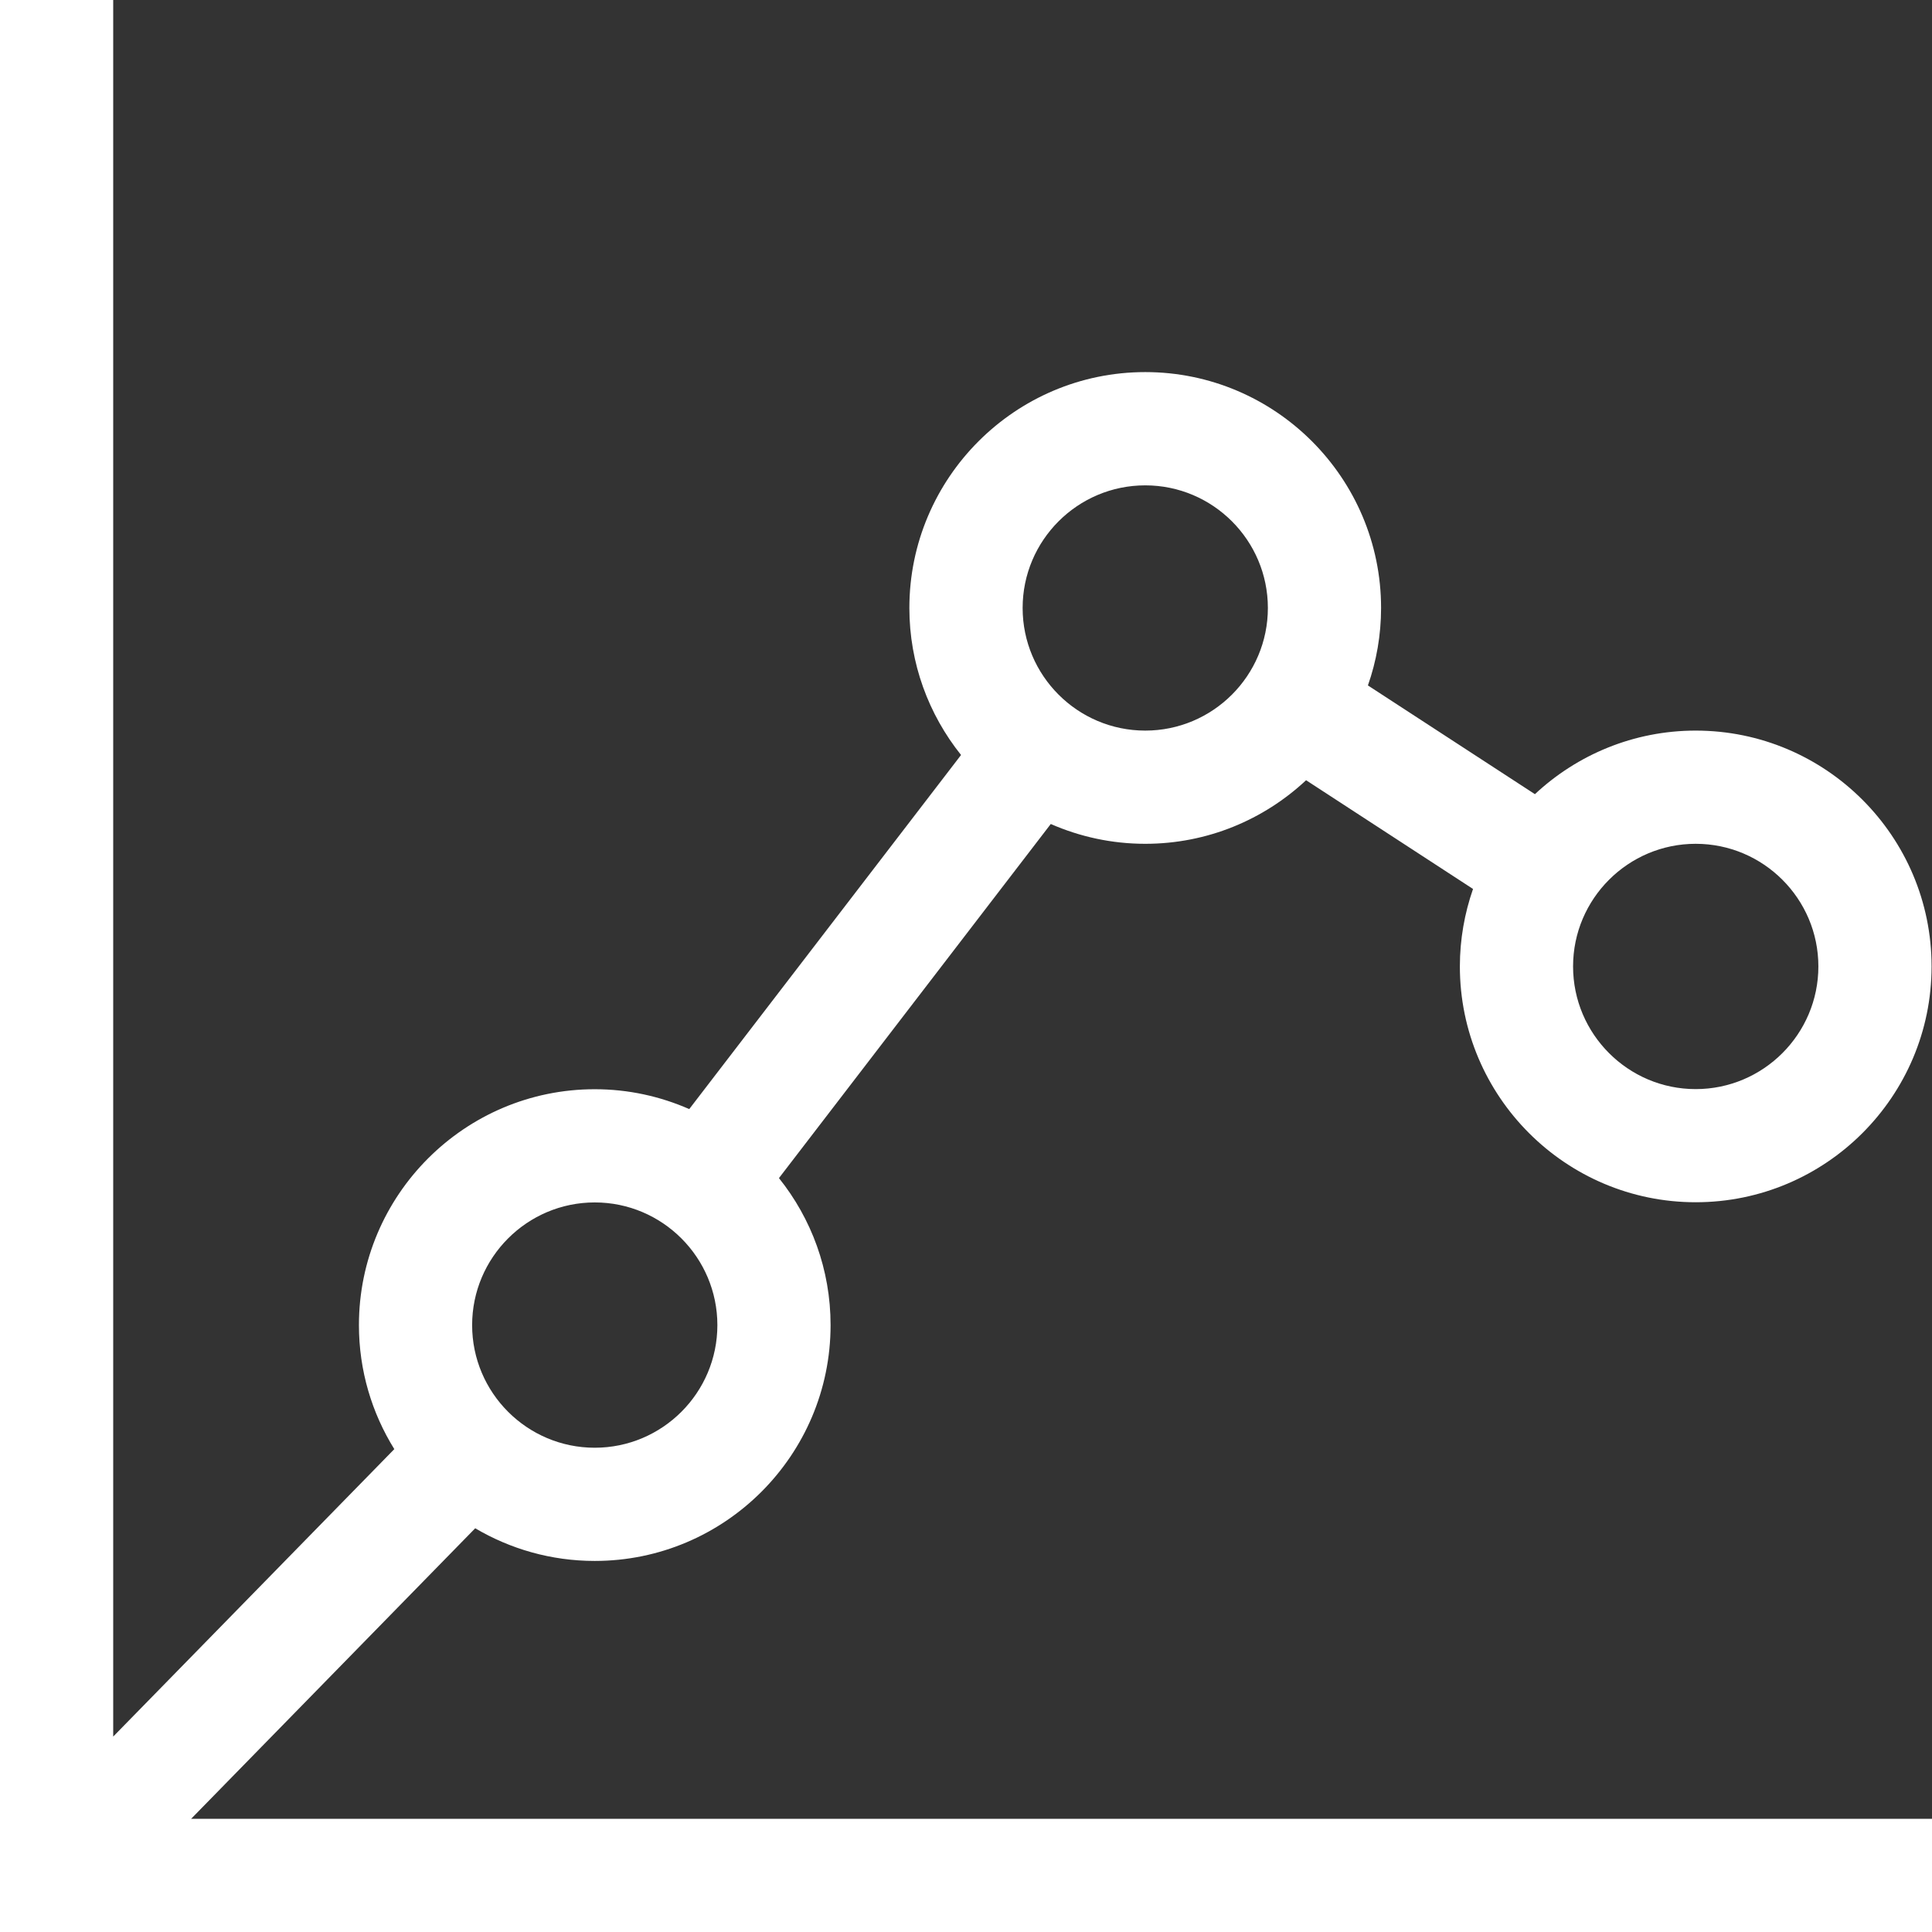 <svg xmlns="http://www.w3.org/2000/svg" width="32" height="32" viewBox="0 0 32 32" fill="none"><rect x="0" y="0" width="32" height="32" fill="#333333" stroke="none"/><path d="M3.166 30.125L7.871 25.313C8.452 25.656 9.129 25.854 9.851 25.854C12.005 25.854 13.757 24.102 13.757 21.948C13.757 21.027 13.437 20.181 12.902 19.513L17.404 13.648C17.884 13.858 18.413 13.976 18.969 13.976C19.998 13.976 20.934 13.576 21.633 12.923L24.398 14.724C24.258 15.126 24.18 15.558 24.18 16.007C24.18 18.161 25.933 19.913 28.086 19.913C30.241 19.913 31.993 18.161 31.993 16.007C31.993 13.853 30.241 12.101 28.086 12.101C27.058 12.101 26.121 12.502 25.423 13.154L22.657 11.353C22.798 10.951 22.875 10.519 22.875 10.07C22.875 7.916 21.123 6.163 18.969 6.163C16.815 6.163 15.062 7.916 15.062 10.07C15.062 10.99 15.383 11.836 15.918 12.505L11.416 18.37C10.936 18.159 10.407 18.041 9.851 18.041C7.697 18.041 5.945 19.794 5.945 21.948C5.945 22.701 6.16 23.405 6.531 24.002L1.875 28.763V0H0V32H32V30.125H3.166ZM28.086 13.976C29.206 13.976 30.118 14.887 30.118 16.007C30.118 17.127 29.206 18.039 28.086 18.039C26.967 18.039 26.055 17.127 26.055 16.007C26.055 14.887 26.967 13.976 28.086 13.976ZM18.969 8.039C20.089 8.039 21 8.95 21 10.07C21 11.19 20.089 12.101 18.969 12.101C17.849 12.101 16.938 11.19 16.938 10.07C16.938 8.95 17.849 8.039 18.969 8.039ZM9.851 19.916C10.971 19.916 11.882 20.828 11.882 21.948C11.882 23.068 10.971 23.979 9.851 23.979C8.731 23.979 7.82 23.068 7.82 21.948C7.82 20.828 8.731 19.916 9.851 19.916Z" fill="white"></path></svg>